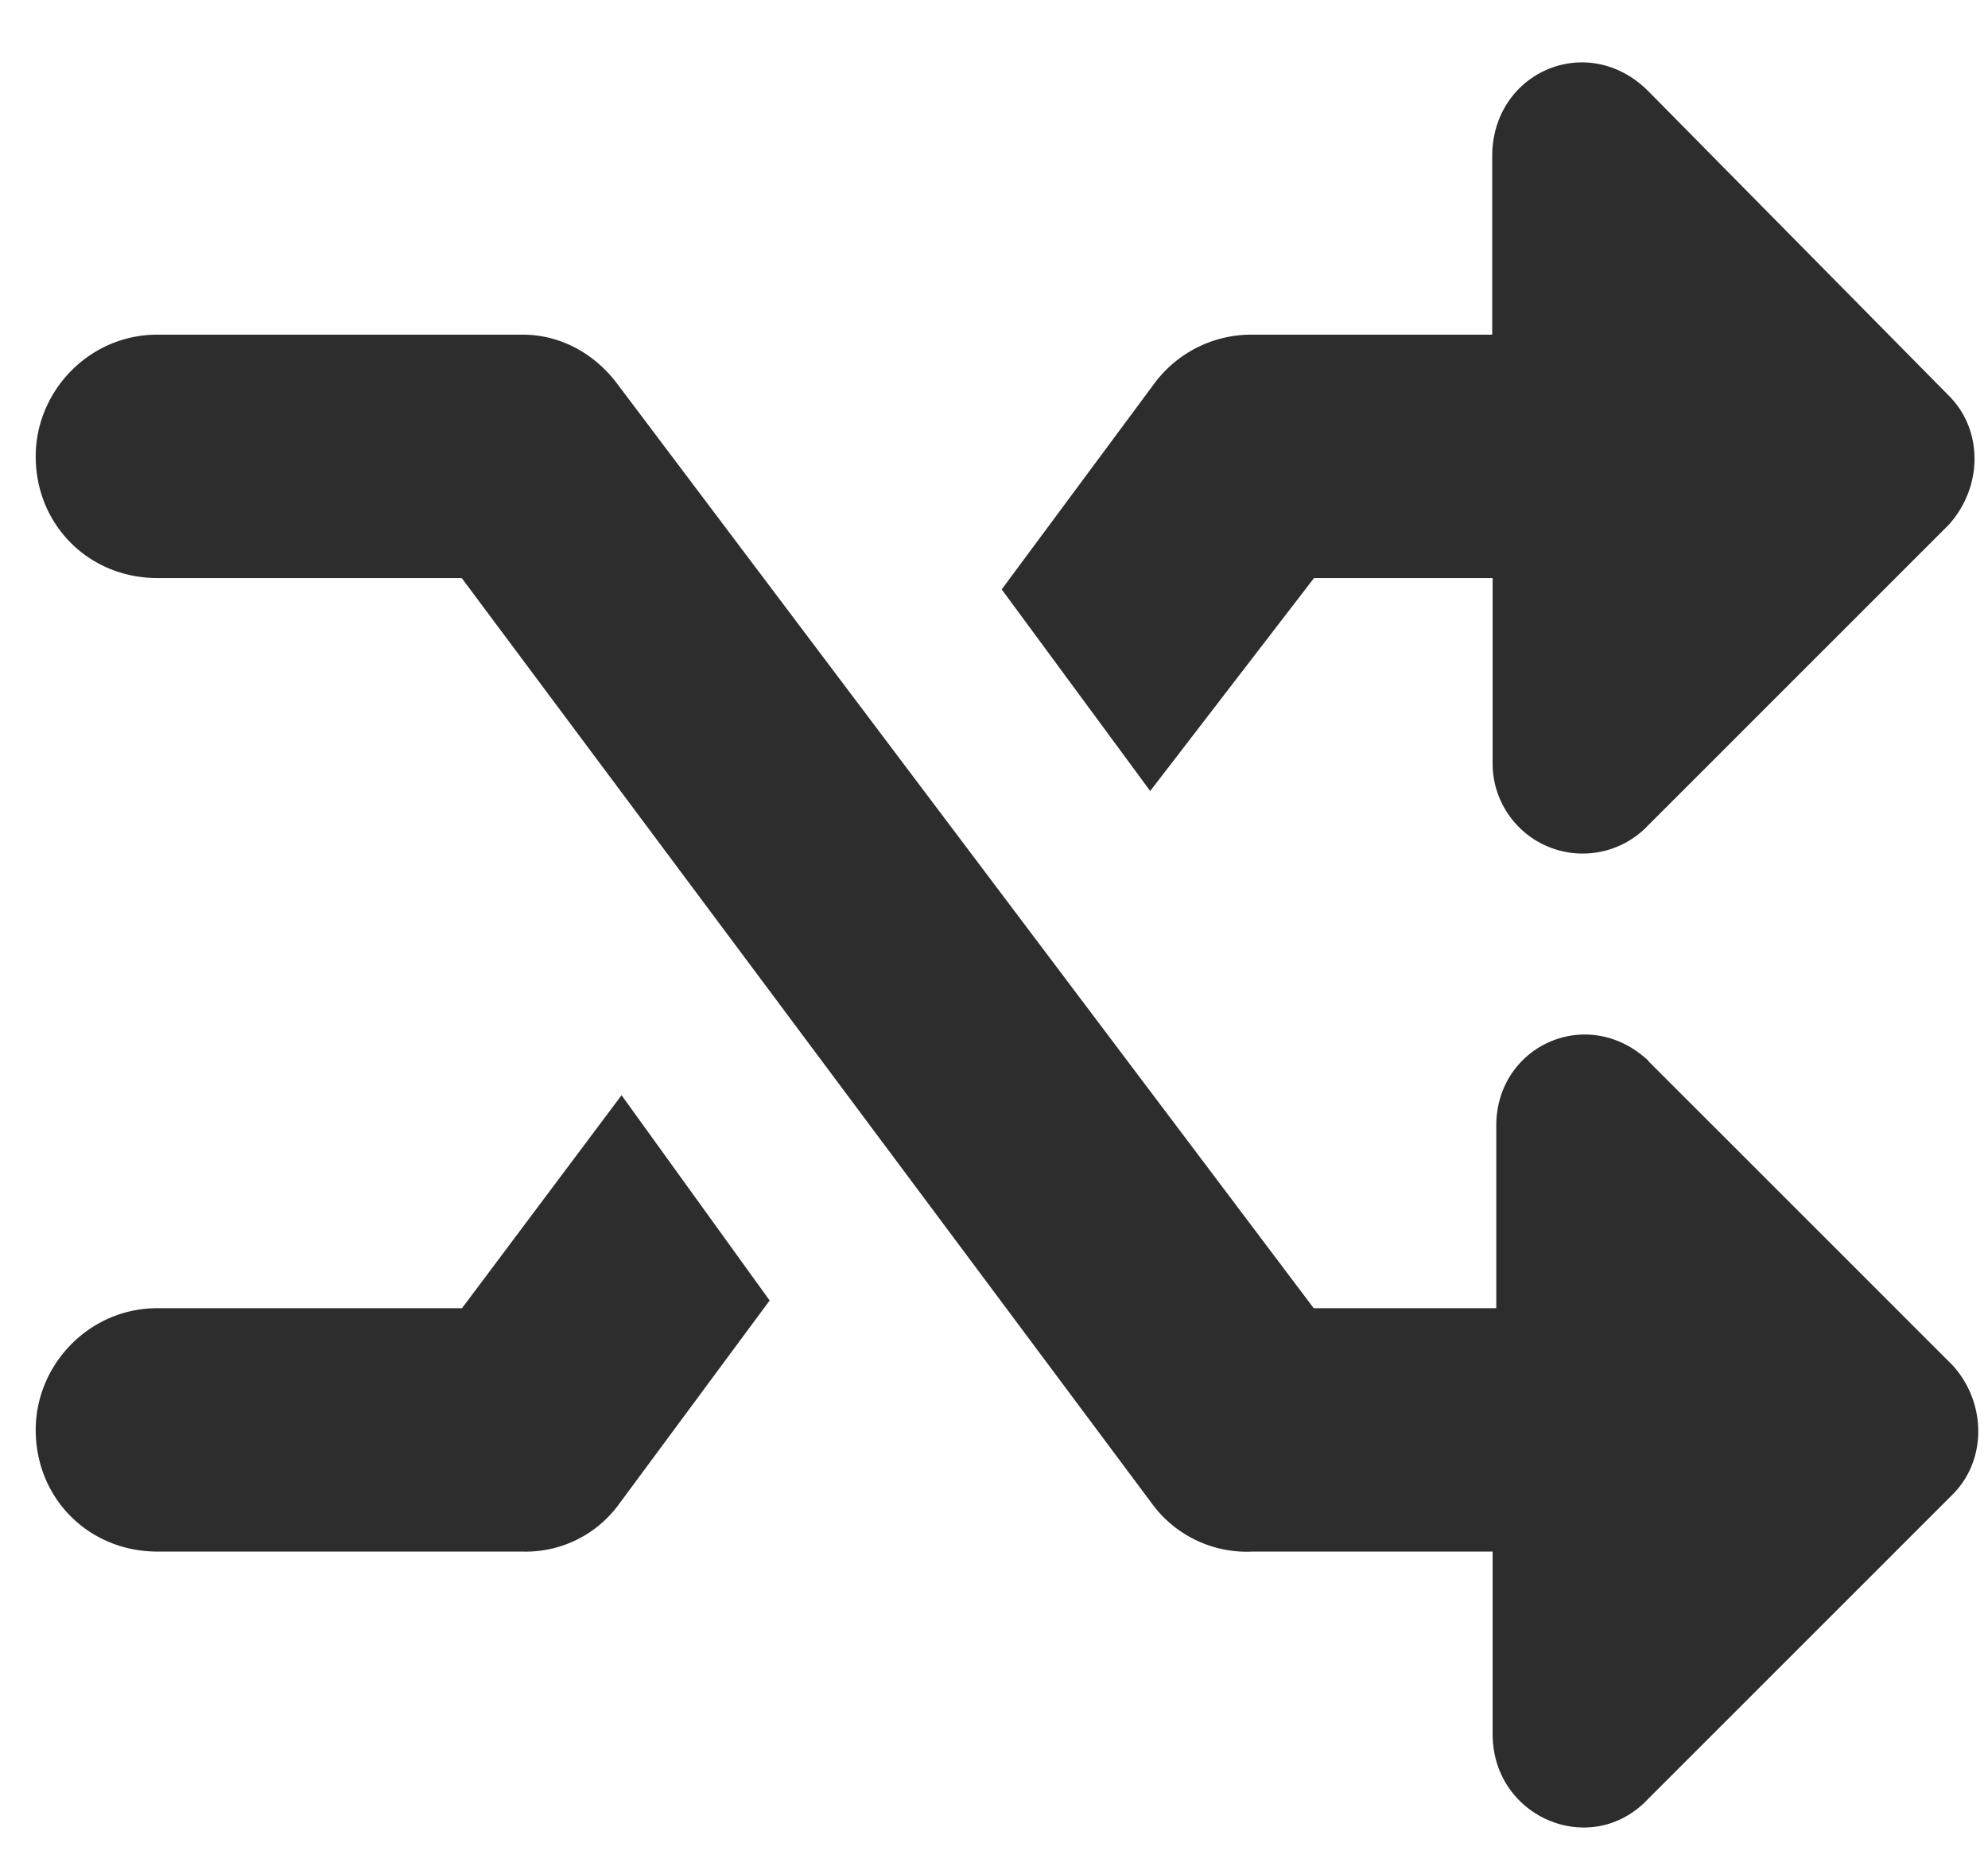<svg xmlns="http://www.w3.org/2000/svg" width="49" height="46" fill="none"><path fill="#2D2D2D" d="m40.63 26.16 7.5 7.5c.84.93.84 2.34 0 3.18l-7.5 7.5c-1.4 1.5-3.84.47-3.84-1.59v-4.5h-5.91a2.9 2.9 0 0 1-2.44-1.12L11.38 14.25h-7.5c-1.69 0-3-1.31-3-3 0-1.6 1.31-3 3-3h9c.94 0 1.78.47 2.34 1.22l17.16 22.78h4.5v-4.5c0-1.97 2.25-3 3.75-1.6Zm-8.25-11.9-4.03 5.24-3.66-4.97 3.75-5.06a2.98 2.98 0 0 1 2.44-1.22h5.9v-4.4c0-2.07 2.35-3.1 3.85-1.6l7.4 7.5c.85.84.85 2.25 0 3.19l-7.4 7.4a2.22 2.22 0 0 1-3.84-1.5v-4.59h-4.41Zm-21 18L15.32 27l3.65 5.06-3.75 5.07a2.84 2.84 0 0 1-2.34 1.12h-9c-1.69 0-3-1.31-3-3 0-1.6 1.31-3 3-3h7.5Z"/></svg>